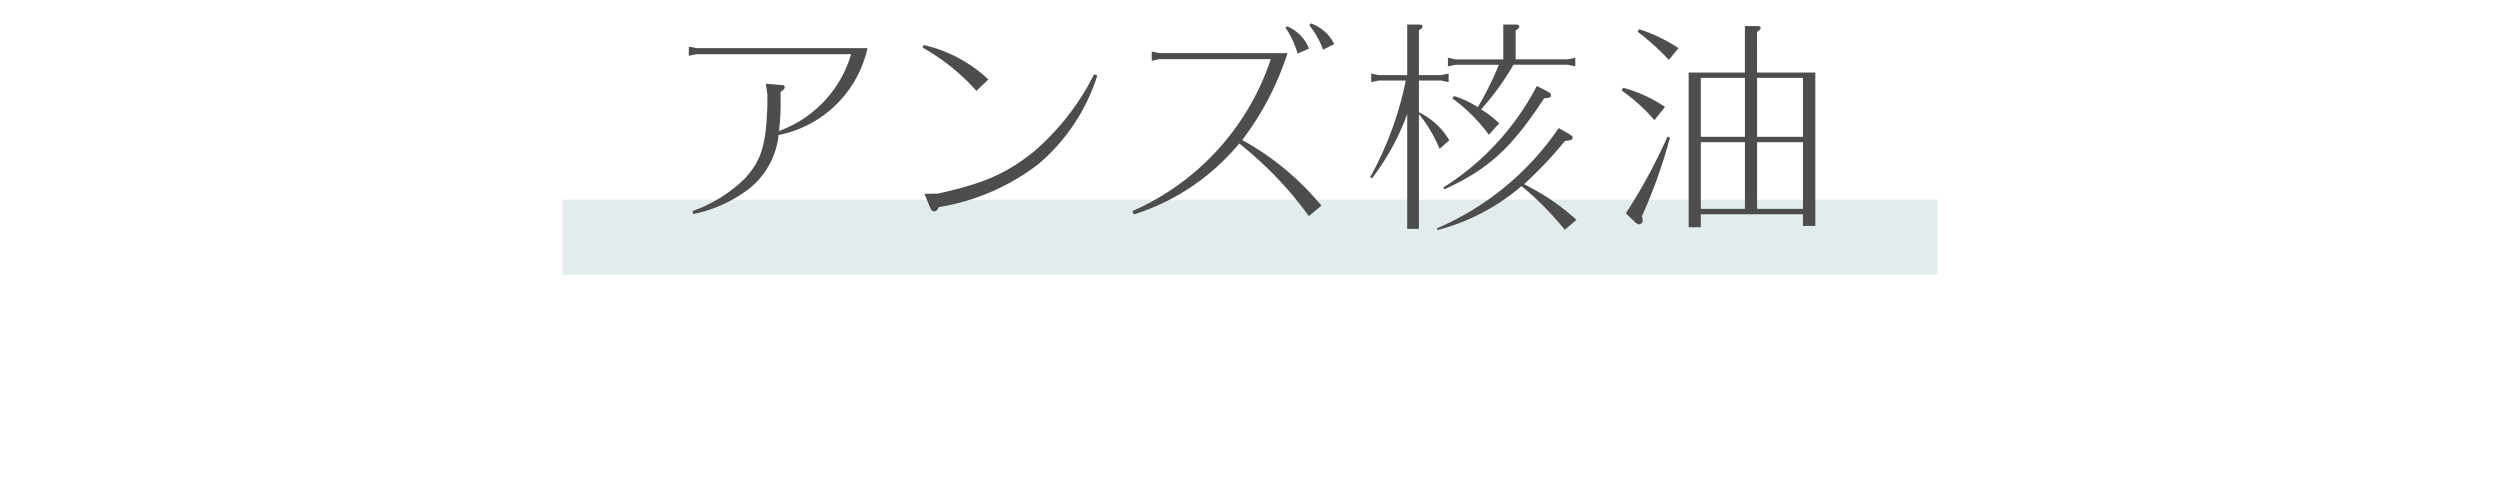 <svg xmlns="http://www.w3.org/2000/svg" viewBox="0 0 200 40"><rect x="45" y="15.977" width="110" height="6" fill="#6ea0a0" opacity="0.2"/><path d="M62.45,8.407a19.37,19.37,0,0,1-.126,2.07,9.319,9.319,0,0,0,5.762-6.14H55.717l-.613.126V3.725l.613.126H69.4a9.092,9.092,0,0,1-7.112,6.95,6.36,6.36,0,0,1-2.322,4.268,10.92,10.92,0,0,1-4.5,2.053l-.072-.235a11.334,11.334,0,0,0,4.212-2.629c1.3-1.44,1.675-2.629,1.784-5.815v-.9L61.262,6.7l1.332.108a.17.17,0,0,1,.18.18c0,.108-.071.2-.324.36Z" fill="#4d4d4d"/><path d="M78.115,7.272a16.62,16.62,0,0,0-4.3-3.457l.072-.216A11.208,11.208,0,0,1,79.07,6.354Zm9.669-1.225a15.363,15.363,0,0,1-4.735,7.1,17.707,17.707,0,0,1-7.941,3.421c-.143.27-.215.342-.378.342-.126,0-.251-.108-.324-.306l-.45-1.1,1.081-.017c3.727-.828,5.51-1.621,7.7-3.386a19.864,19.864,0,0,0,4.79-6.157Z" fill="#4d4d4d"/><path d="M99.43,11.233a21.727,21.727,0,0,1,6.284,5.222l-1.009.828a29.629,29.629,0,0,0-5.562-5.8l-.038.035A17.89,17.89,0,0,1,90.7,17.157l-.107-.27A20.26,20.26,0,0,0,101.663,4.733H92.75l-.611.127V4.122l.611.126H103a23.138,23.138,0,0,1-3.619,6.95Zm4.376-6.949a6.963,6.963,0,0,0-.973-2.072l.144-.107a3.259,3.259,0,0,1,1.747,1.782Zm2.034-.307a6.73,6.73,0,0,0-1.1-1.963l.125-.143a3.291,3.291,0,0,1,1.873,1.656Z" fill="#4d4d4d"/><path d="M112.577,9.126c-.09.235-.108.271-.162.433a19.508,19.508,0,0,1-2.646,4.7l-.163-.072a27.19,27.19,0,0,0,2.828-7.6.472.472,0,0,1,.017-.144h-2.142l-.613.126V5.885l.613.127h2.268V1.96h.919c.215,0,.306.054.306.163,0,.089-.019.108-.288.3V6.012h1.764l.613-.127V6.57l-.613-.126h-1.764V8.983a5.718,5.718,0,0,1,2.43,2.232l-.774.7a11.227,11.227,0,0,0-1.656-2.791v9.183h-.937Zm9.345,5.6c.072.036.162.091.252.126l.144.091a17.448,17.448,0,0,1,3.8,2.646l-.935.792a25.228,25.228,0,0,0-3.457-3.493,16.983,16.983,0,0,1-6.7,3.512l-.089-.126a22.522,22.522,0,0,0,9.759-8.031l.756.432c.307.18.36.235.36.325,0,.179-.125.233-.612.269a31.581,31.581,0,0,1-3.187,3.386ZM115.458,15a20.876,20.876,0,0,0,4.357-3.637,21.253,21.253,0,0,0,3.133-4.484l.811.415c.233.125.323.215.323.323,0,.162-.107.217-.558.253-2.61,4-4.483,5.689-7.975,7.273ZM118.3,8.443a26.716,26.716,0,0,0,1.566-3.152l.036-.108h-3.457l-.612.126V4.625l.612.126h3.818V1.96h.972c.216,0,.306.054.306.163,0,.089-.036.144-.288.324v2.3h4.159l.612-.126v.684l-.612-.126h-4.339l-.036.072L121,5.309a20.217,20.217,0,0,1-2.5,3.422l.072.071.036.019a8.99,8.99,0,0,1,1.332,1.044l-.828.919a13.218,13.218,0,0,0-2.935-2.917l.162-.181a8.178,8.178,0,0,1,1.89.883Z" fill="#4d4d4d"/><path d="M129.853,7.02A11.339,11.339,0,0,1,133.2,8.55l-.846,1.063a14.352,14.352,0,0,0-2.628-2.377Zm.215,10.047a45.047,45.047,0,0,0,3.331-6.14l.2.073a40.481,40.481,0,0,1-2.25,6.3,1.118,1.118,0,0,1,.071.324.331.331,0,0,1-.288.325.47.47,0,0,1-.27-.126Zm1.063-14.729a12.552,12.552,0,0,1,3.15,1.513l-.773.937a20.138,20.138,0,0,0-2.5-2.251Zm4.933,15.845h-.972V5.8h4.5V2.086h.954c.216,0,.306.055.306.163,0,.089-.054.144-.288.306V5.8h4.663V18.076h-.991v-.937h-8.174Zm3.53-11.955h-3.53v4.717h3.53Zm0,5.149h-3.53v5.33h3.53Zm4.644-.432V6.228h-3.672v4.717Zm-3.672,5.762h3.672v-5.33h-3.672Z" fill="#4d4d4d"/></svg>